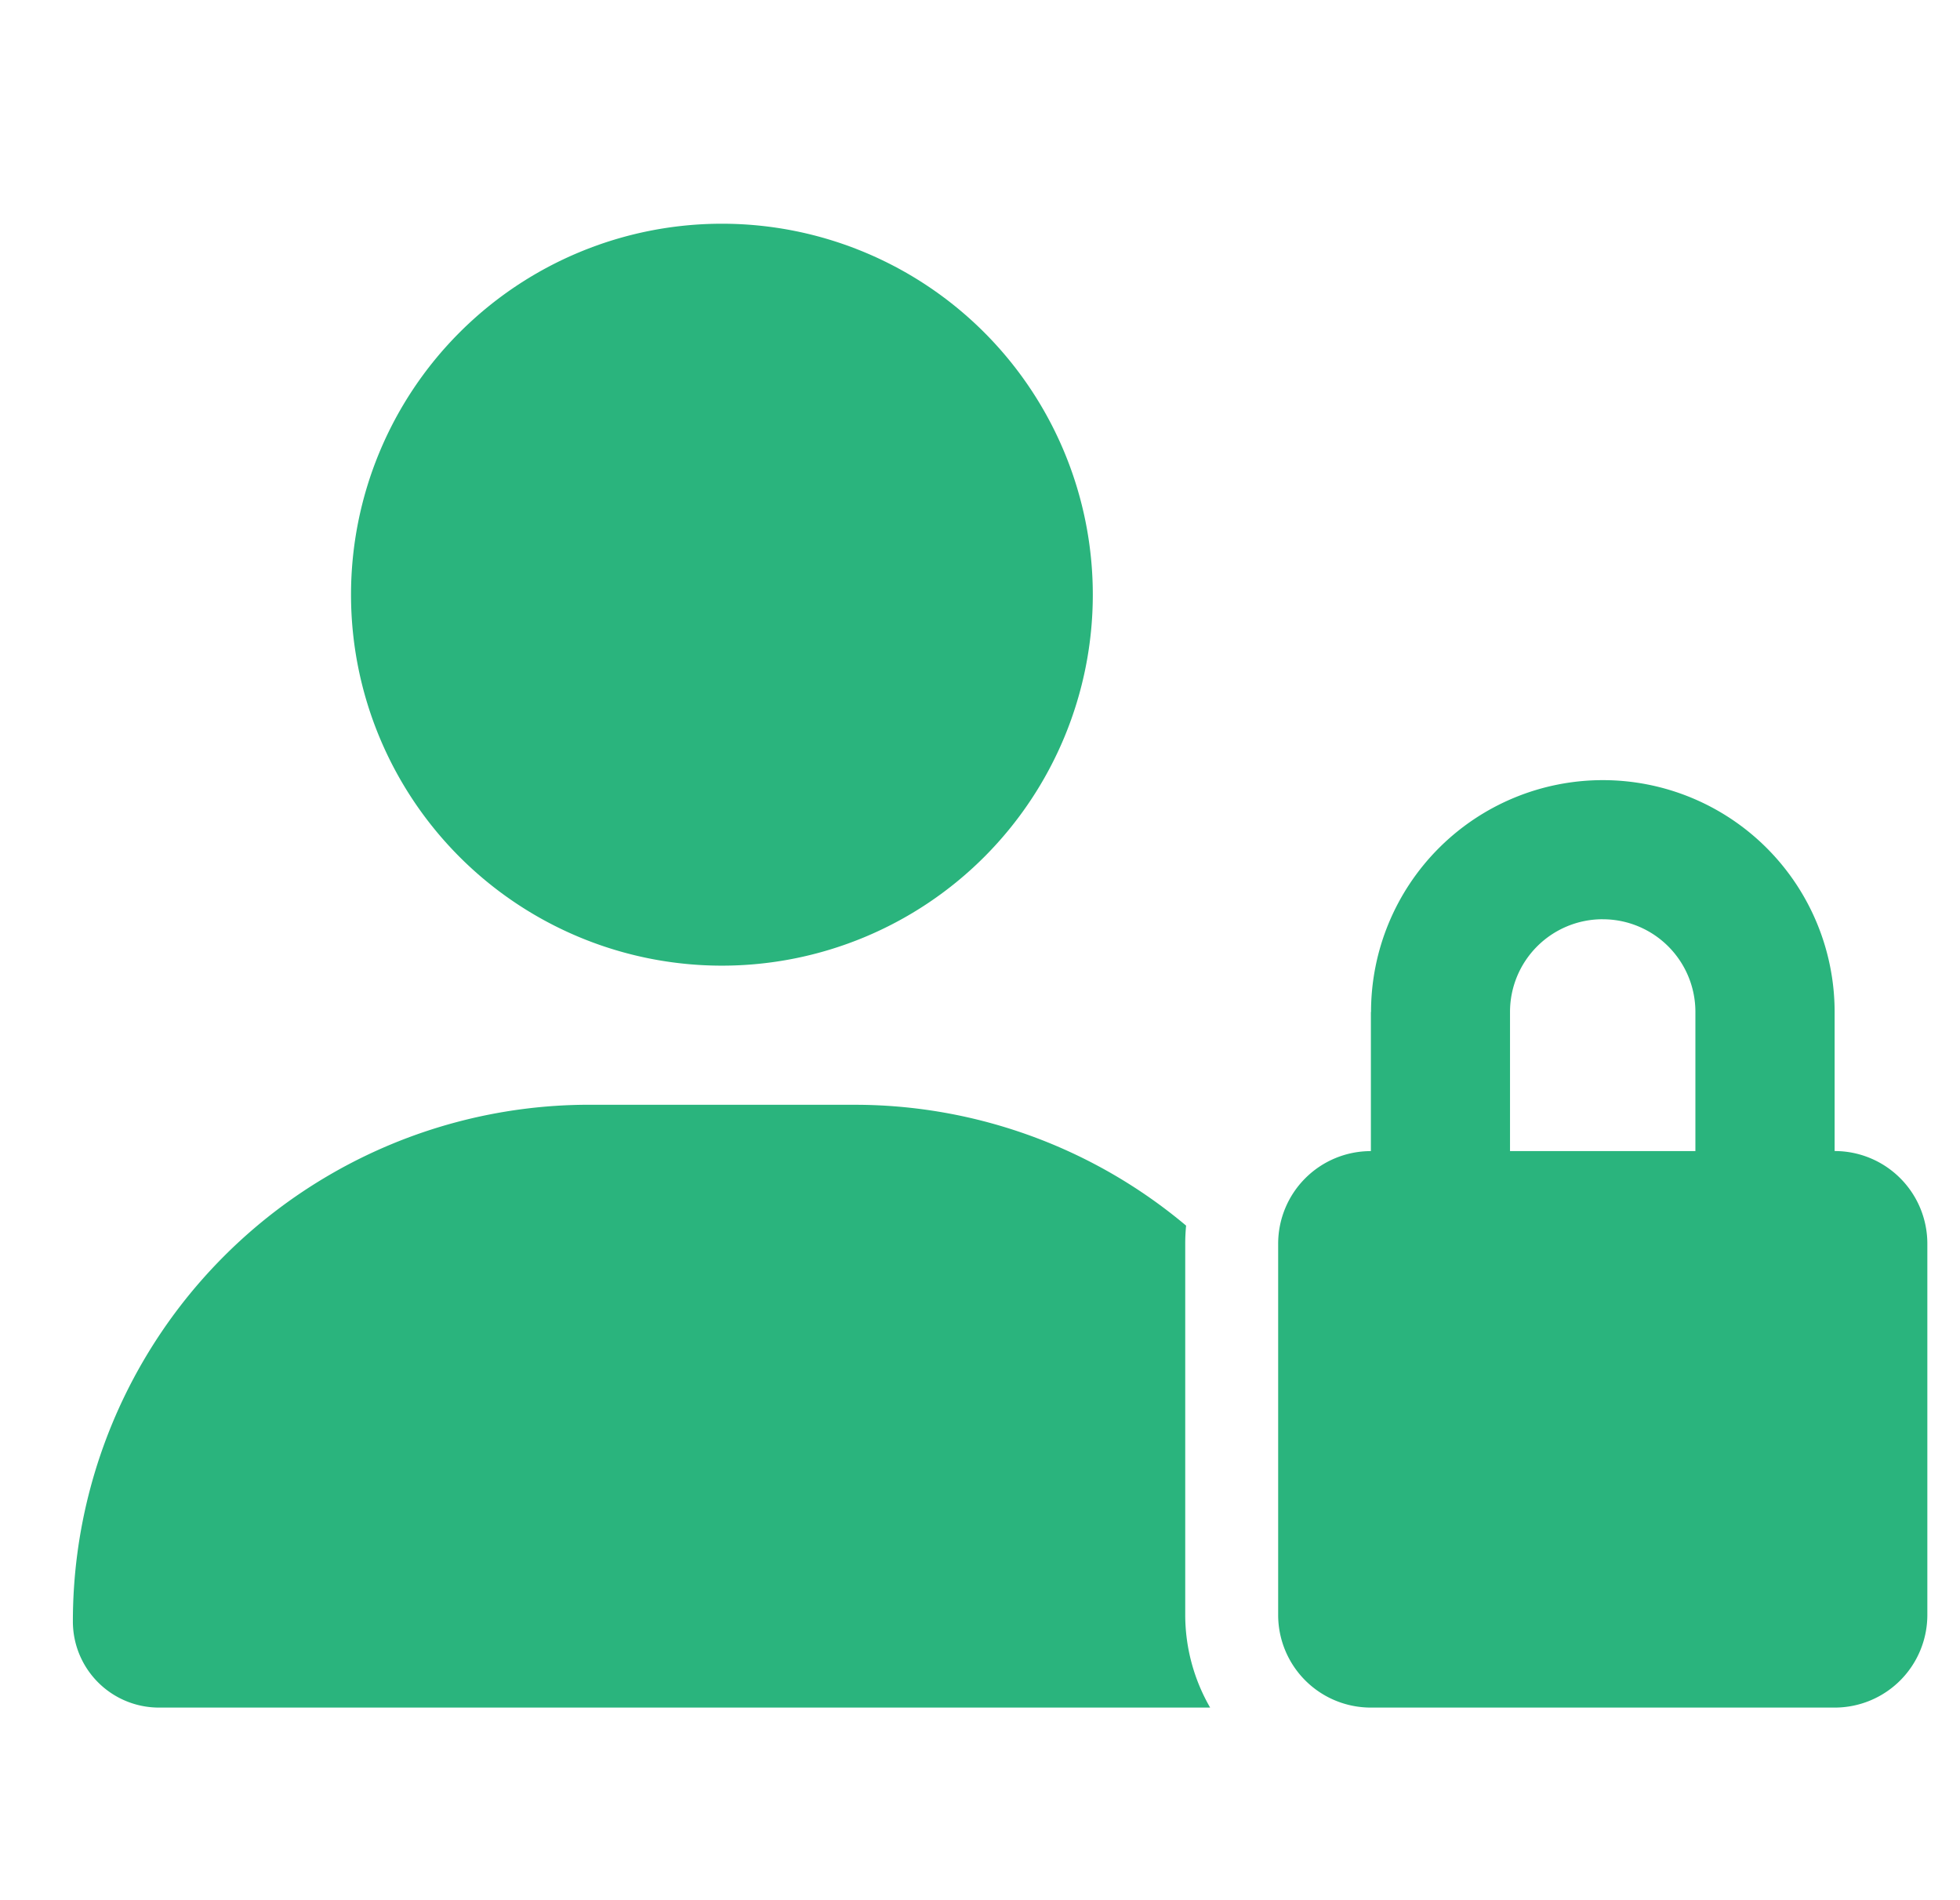 <?xml version="1.0" encoding="UTF-8"?>
<svg xmlns="http://www.w3.org/2000/svg" xmlns:xlink="http://www.w3.org/1999/xlink" width="65" height="63" viewBox="0 0 65 63">
  <defs>
    <clipPath id="clip-path">
      <rect id="Rectangle_653" data-name="Rectangle 653" width="65" height="63" rx="3" transform="translate(0 -0.168)" fill="#2ab47d"></rect>
    </clipPath>
  </defs>
  <g id="Mask_Group_60" data-name="Mask Group 60" transform="translate(0 0.168)" clip-path="url(#clip-path)">
    <path id="user-lock-solid" d="M21.524,24.6a12.3,12.3,0,1,0-12.3-12.3A12.3,12.3,0,0,0,21.524,24.6Zm-4.391,4.612A17.129,17.129,0,0,0,0,46.343,2.854,2.854,0,0,0,2.854,49.2H37.715a6.154,6.154,0,0,1-.826-3.075v-12.3q0-.3.029-.605a17.086,17.086,0,0,0-11.012-4.007H17.132Zm33.6-6.15a3.072,3.072,0,0,1,3.075,3.075v4.612H47.66V26.136A3.072,3.072,0,0,1,50.734,23.061Zm-7.687,3.075v4.612a3.072,3.072,0,0,0-3.075,3.075v12.3A3.072,3.072,0,0,0,43.047,49.2H58.421A3.072,3.072,0,0,0,61.5,46.122v-12.3a3.072,3.072,0,0,0-3.075-3.075V26.136a7.687,7.687,0,1,0-15.374,0Z" transform="translate(2.417 7.25)" fill="#2ab47d"></path>
  </g>
</svg>
